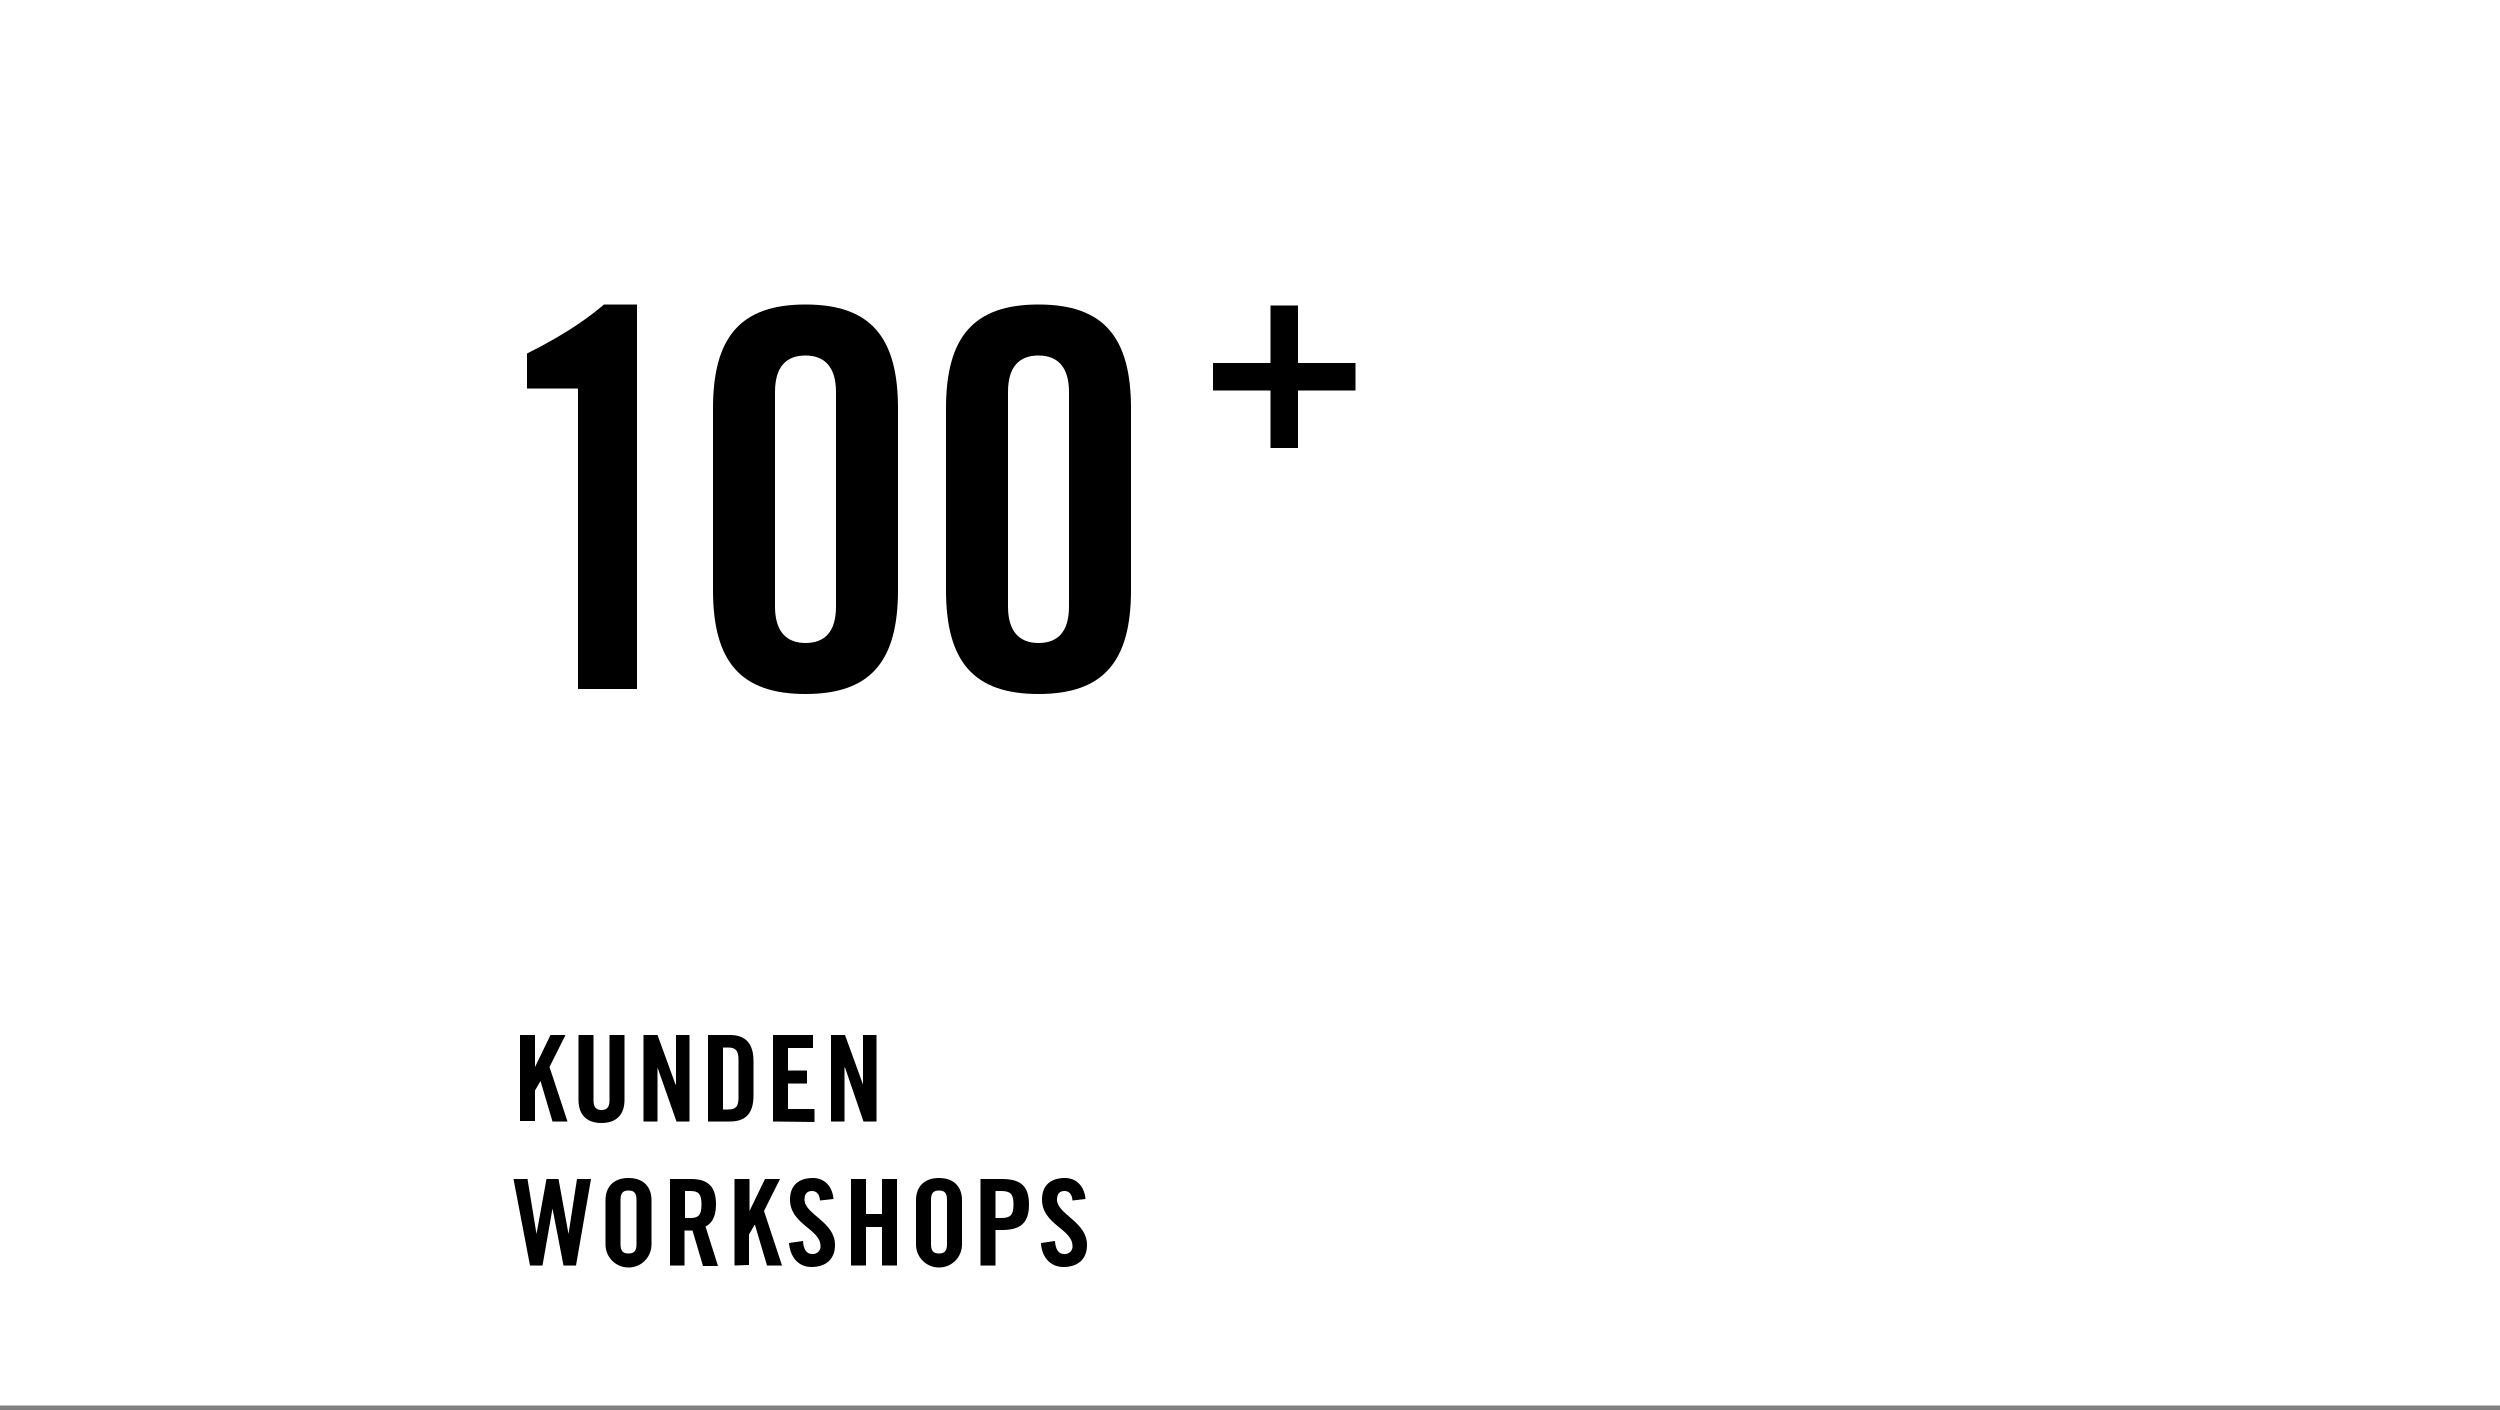 <?xml version="1.0" encoding="utf-8"?>
<!-- Generator: Adobe Illustrator 25.4.1, SVG Export Plug-In . SVG Version: 6.00 Build 0)  -->
<svg version="1.1" id="workshops" xmlns="http://www.w3.org/2000/svg" xmlns:xlink="http://www.w3.org/1999/xlink" x="0px" y="0px"
	 viewBox="0 0 500 282" style="enable-background:new 0 0 500 282;" xml:space="preserve">
<rect x="0" y="0" width="500" height="282" fill="#808080" stroke="none"/>
<style type="text/css">
	.st0{fill:#FFFFFF;}
</style>
<rect y="0" class="st0" width="500" height="281.1"/>
<g>
	<path d="M104,224.3V207h3v6.4l0,0l3.1-6.4h3l-3.2,6.4l3.6,10.9h-3l-2.4-8.1l0,0l-1.1,1.9v6.1H104z"/>
	<path d="M115.7,207h3v13.1c0,1.3,0.5,1.9,1.6,1.9s1.6-0.6,1.6-1.9V207h3v13c0,3-1.7,4.6-4.6,4.6s-4.6-1.6-4.6-4.6L115.7,207z"/>
	<path d="M128.7,224.3V207h2.8l3.6,9.9h0.1V207h2.7v17.3h-2.6l-3.8-10.8l0,0v10.8H128.7z"/>
	<path d="M141.6,207h4.4c3.1,0,4.7,1.7,4.7,5.2v6.9c0,3.6-1.6,5.2-4.7,5.2h-4.4V207z M144.6,221.9h1c1.6,0,2.1-0.6,2.1-2.4v-7.6
		c0-1.8-0.6-2.4-2.1-2.4h-1V221.9z"/>
	<path d="M154.6,224.3V207h8v2.6h-5v4.5h3.8v2.6h-3.8v5.1h5.3v2.6L154.6,224.3z"/>
	<path d="M166.2,224.3V207h2.8l3.6,9.9l0,0V207h2.7v17.3h-2.6l-3.7-10.8h-0.1v10.8H166.2z"/>
	<path d="M109.3,235.8h2.4l2,11l0,0l1.7-11h2.8l-3,17.3h-2.5l-2.2-11.4l0,0l-2,11.4H106l-3.3-17.3h2.8l1.8,11l0,0L109.3,235.8z"/>
	<path d="M121.1,240c0-2.4,1.4-4.4,4.6-4.4s4.6,2,4.6,4.4v8.9c0,2.5-2,4.6-4.6,4.6c-2.5,0-4.6-2-4.6-4.6L121.1,240z M124.1,248.8
		c0,1.3,0.4,1.9,1.6,1.9s1.6-0.6,1.6-1.9v-8.8c0-1.3-0.4-1.9-1.6-1.9s-1.6,0.6-1.6,1.9V248.8z"/>
	<path d="M137,253.1h-3v-17.3h4.2c3.3,0,5,1.4,5,5.1c0,2.8-1.1,3.9-2.1,4.4l2.5,7.9h-3l-2.1-7.1c-0.5,0-1,0-1.6,0V253.1z M137,243.6
		h1.1c1.6,0,2.2-0.6,2.2-2.7s-0.6-2.7-2.2-2.7H137V243.6z"/>
	<path d="M146.9,253.1v-17.3h3v6.4l0,0l3.1-6.4h3l-3.2,6.4l3.6,10.9h-3l-2.4-8.1h-0.1l-1.1,1.9v6.1L146.9,253.1z"/>
	<path d="M164,240.1c-0.1-1.5-0.9-1.9-1.6-1.9c-1,0-1.5,0.6-1.5,1.7c0,3,6.1,4.4,6.1,9.1c0,2.9-1.9,4.4-4.7,4.4s-4.3-2.2-4.5-4.8
		l2.8-0.4c0.1,1.8,0.8,2.6,1.8,2.6c0.8,0.1,1.6-0.5,1.7-1.3c0-0.1,0-0.2,0-0.3c0-3.4-6.1-4.3-6.1-9.3c0-2.8,1.7-4.3,4.6-4.3
		c2.4,0,3.9,1.8,4.1,4.2L164,240.1z"/>
	<path d="M170.2,253.1v-17.3h3v7h3.2v-7h3v17.3h-3v-7.7h-3.2v7.7H170.2z"/>
	<path d="M183.2,240c0-2.4,1.4-4.4,4.6-4.4s4.6,2,4.6,4.4v8.9c0,2.5-2,4.6-4.6,4.6c-2.5,0-4.6-2-4.6-4.6V240z M186.2,248.8
		c0,1.3,0.4,1.9,1.6,1.9s1.6-0.6,1.6-1.9v-8.8c0-1.3-0.4-1.9-1.6-1.9s-1.6,0.6-1.6,1.9V248.8z"/>
	<path d="M196.1,253.1v-17.3h4.3c3.7,0,5.4,1.4,5.4,5.1s-1.7,5.1-5.4,5.1h-1.3v7.1H196.1z M199.1,243.6h1.1c1.9,0,2.5-0.6,2.5-2.7
		s-0.6-2.7-2.5-2.7h-1.1V243.6z"/>
	<path d="M214.5,240.1c-0.1-1.5-0.9-1.9-1.6-1.9c-1,0-1.5,0.6-1.5,1.7c0,3,6,4.4,6,9.1c0,2.9-1.9,4.4-4.7,4.4s-4.4-2.2-4.5-4.8
		l2.8-0.4c0.1,1.8,0.8,2.6,1.8,2.6c0.8,0.1,1.6-0.5,1.7-1.3c0-0.1,0-0.2,0-0.3c0-3.4-6.1-4.3-6.1-9.3c0-2.8,1.7-4.3,4.6-4.3
		c2.4,0,3.9,1.8,4.1,4.2L214.5,240.1z"/>
</g>
<path d="M115.7,77.7h-10.3v-7c5.8-2.9,11.1-6.1,15.4-9.8h6.6v76.9h-11.8V77.7z"/>
<path d="M142.6,81.7c0-14.3,5.5-20.8,18.5-20.8c13,0,18.5,6.5,18.5,20.8V118c0,14.3-5.5,20.8-18.5,20.8c-13,0-18.5-6.5-18.5-20.8
	V81.7z M167.2,78.4c0-4.9-2.2-7.3-6.1-7.3c-3.9,0-6.1,2.3-6.1,7.3v42.9c0,4.9,2.2,7.3,6.1,7.3c3.9,0,6.1-2.3,6.1-7.3V78.4z"/>
<path d="M189.2,81.7c0-14.3,5.5-20.8,18.5-20.8c13,0,18.5,6.5,18.5,20.8V118c0,14.3-5.5,20.8-18.5,20.8c-13,0-18.5-6.5-18.5-20.8
	V81.7z M213.8,78.4c0-4.9-2.2-7.3-6.1-7.3c-3.9,0-6.1,2.3-6.1,7.3v42.9c0,4.9,2.2,7.3,6.1,7.3c3.9,0,6.1-2.3,6.1-7.3V78.4z"/>
<g>
	<path d="M254.1,61.1h5.5v11.5h11.5v5.5h-11.5v11.5h-5.5V78.1h-11.5v-5.5h11.5V61.1z"/>
</g>
</svg>
